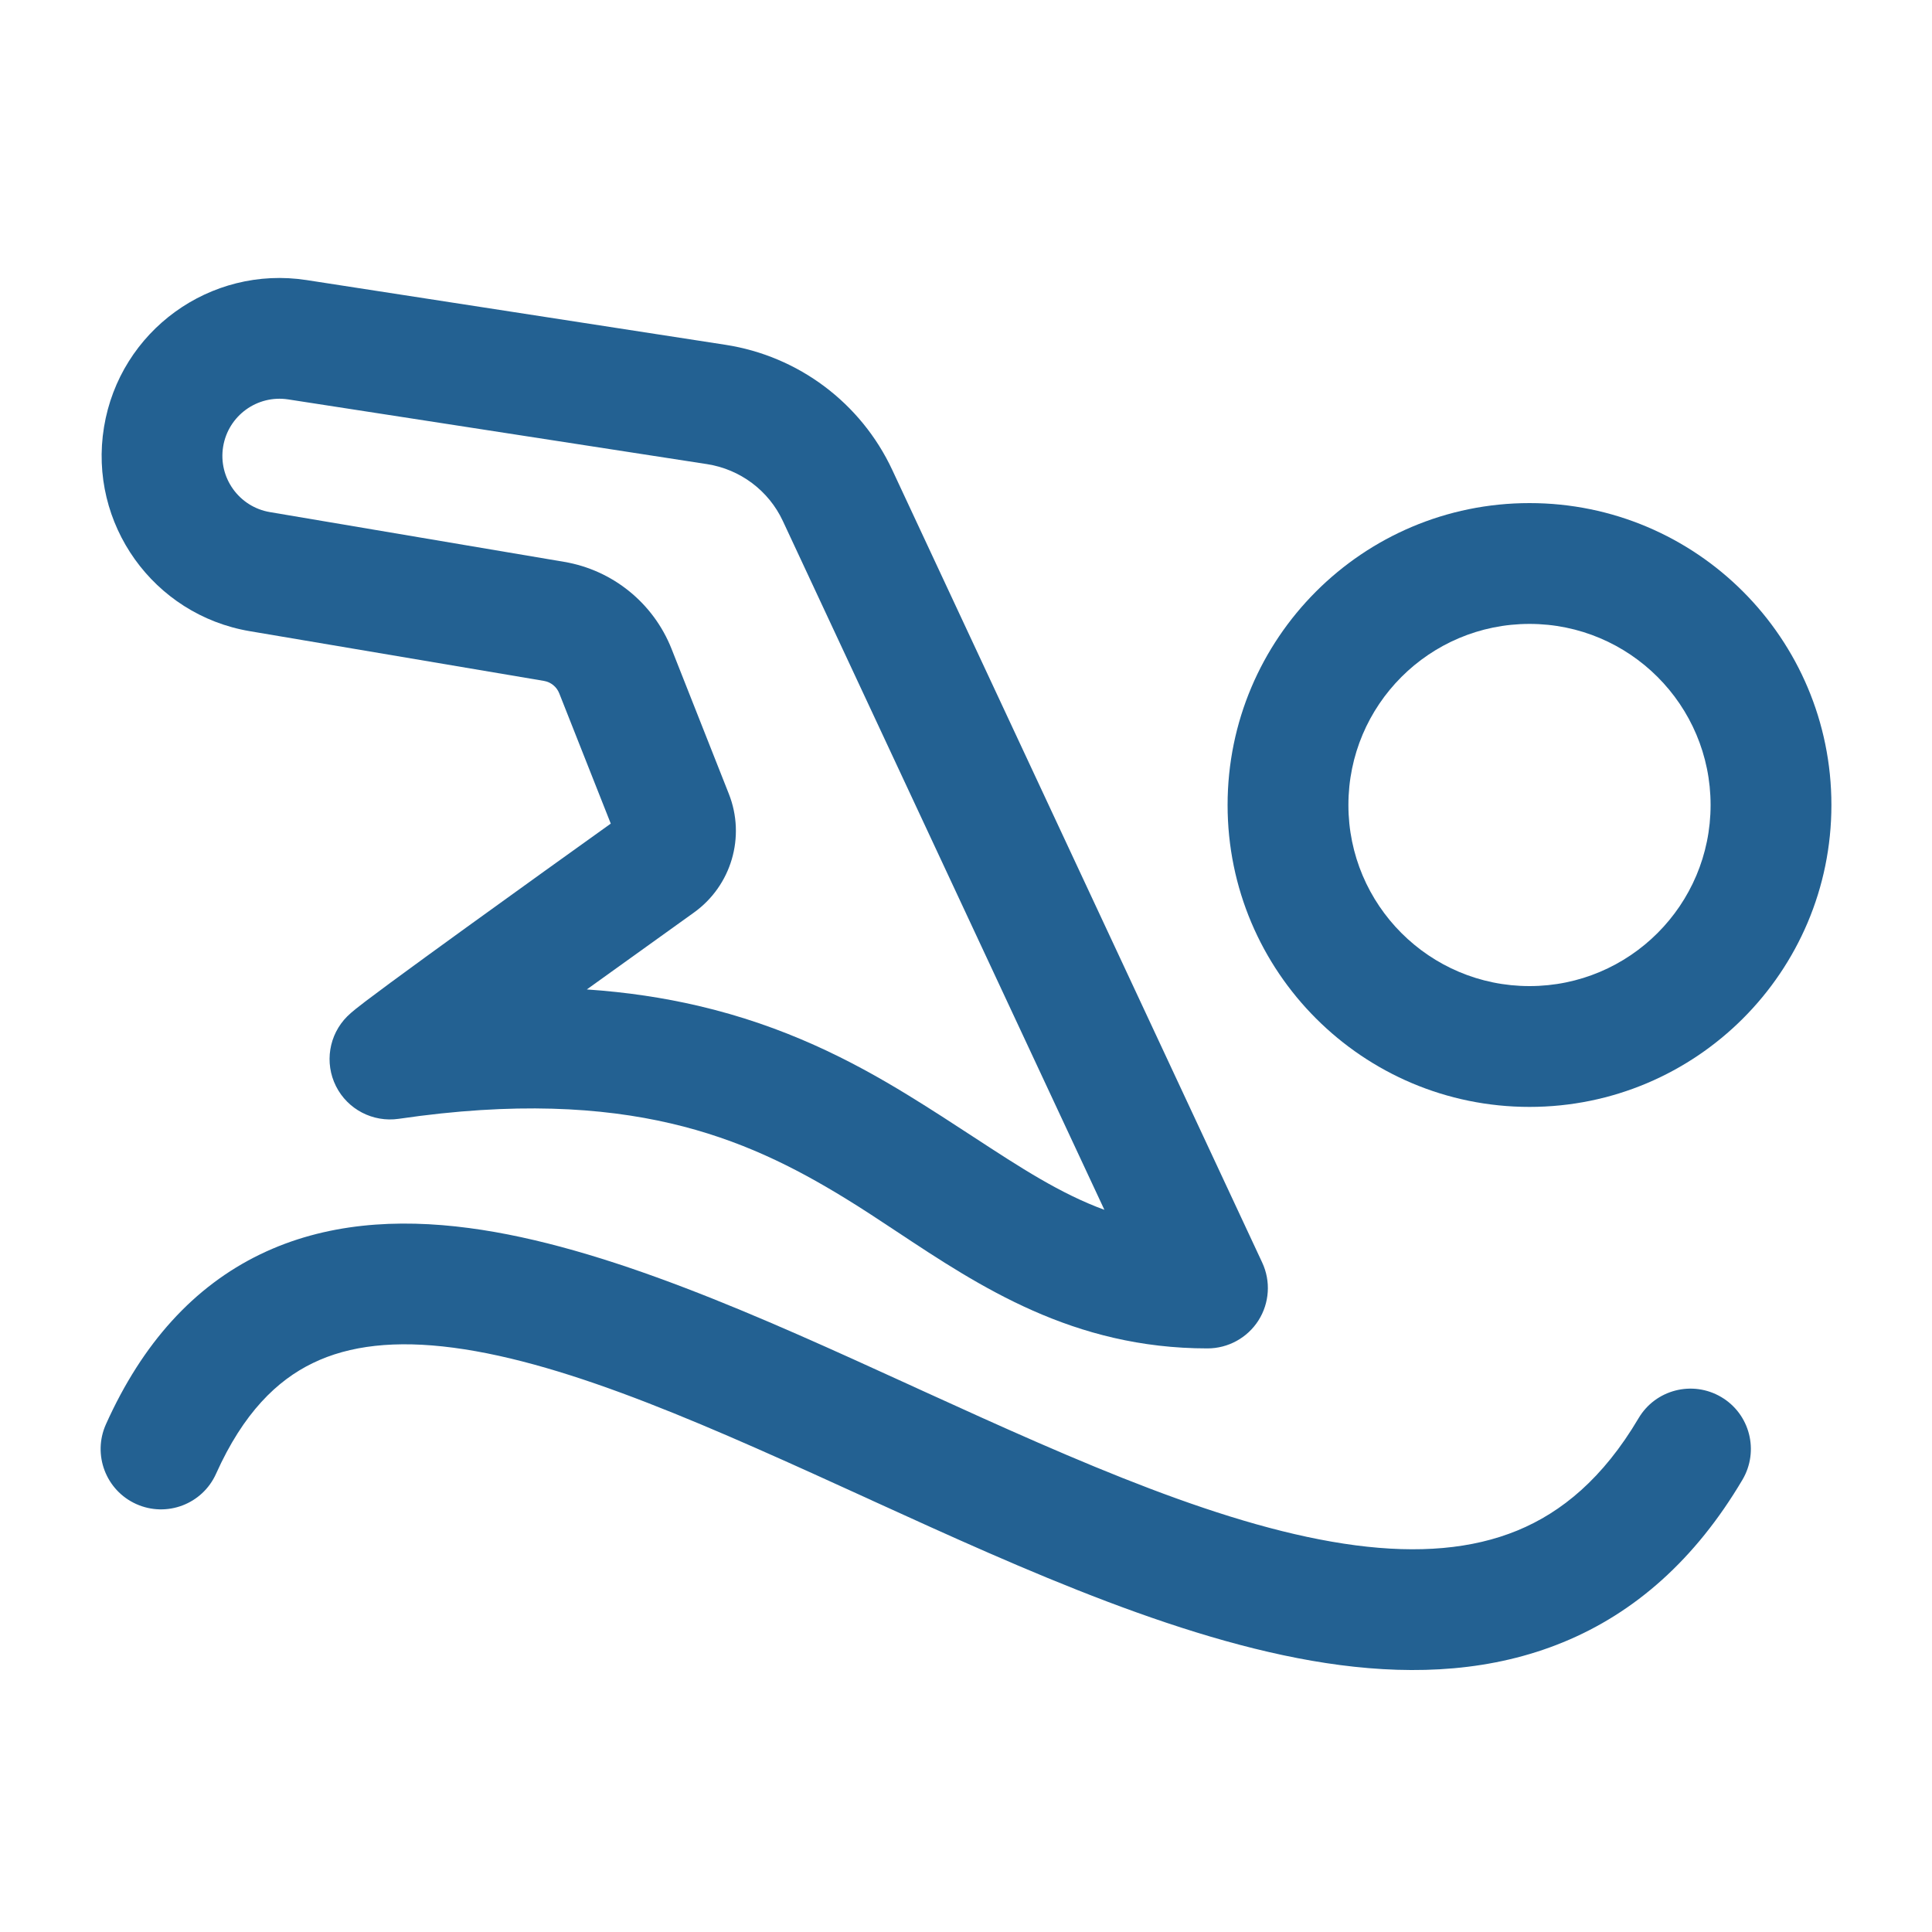 <svg width="30" height="30" viewBox="0 0 30 30" fill="none" xmlns="http://www.w3.org/2000/svg">
<g id="swimming-stroke-rounded 2">
<g id="Vector">
<path fill-rule="evenodd" clip-rule="evenodd" d="M4.475 6.202C3.994 6.128 3.544 6.455 3.465 6.935C3.386 7.416 3.711 7.871 4.192 7.952L8.758 8.724C9.513 8.851 10.146 9.364 10.428 10.076L11.317 12.326C11.581 12.992 11.358 13.753 10.774 14.171C10.386 14.449 9.761 14.897 9.112 15.364C9.735 15.406 10.309 15.494 10.841 15.618C12.178 15.93 13.213 16.462 14.101 17.006C14.468 17.231 14.8 17.448 15.111 17.651C15.846 18.131 16.464 18.535 17.149 18.786L12.156 8.09C11.936 7.618 11.494 7.287 10.979 7.207L4.475 6.202ZM1.615 6.632C1.86 5.136 3.264 4.118 4.761 4.349L11.265 5.354C12.399 5.529 13.37 6.258 13.855 7.297L19.599 19.604C19.735 19.894 19.713 20.233 19.541 20.504C19.369 20.774 19.07 20.938 18.75 20.938C16.663 20.938 15.216 19.979 13.925 19.124C13.651 18.943 13.385 18.766 13.121 18.605C12.331 18.121 11.488 17.694 10.415 17.444C9.342 17.194 7.992 17.109 6.191 17.373C5.791 17.431 5.398 17.227 5.217 16.866C5.036 16.505 5.106 16.068 5.392 15.782C5.465 15.709 5.588 15.616 5.661 15.56L5.667 15.555C5.771 15.476 5.907 15.375 6.065 15.258C6.383 15.024 6.801 14.72 7.246 14.398C8.036 13.827 8.917 13.194 9.484 12.789L8.684 10.766C8.644 10.664 8.553 10.591 8.446 10.573L3.879 9.801C2.381 9.548 1.369 8.131 1.615 6.632Z" fill="#236192"/>
<path fill-rule="evenodd" clip-rule="evenodd" d="M4.857 21.166C4.302 21.434 3.779 21.94 3.355 22.884C3.143 23.357 2.588 23.567 2.116 23.355C1.644 23.143 1.433 22.588 1.645 22.116C2.212 20.853 3.014 19.975 4.039 19.478C5.049 18.989 6.168 18.921 7.284 19.069C9.4 19.348 11.824 20.454 14.111 21.498C14.183 21.531 14.254 21.564 14.325 21.596C16.762 22.708 19.061 23.735 21.051 23.996C22.025 24.123 22.858 24.055 23.561 23.766C24.249 23.483 24.891 22.956 25.443 22.023C25.706 21.577 26.281 21.43 26.727 21.693C27.173 21.956 27.32 22.531 27.057 22.977C26.324 24.217 25.385 25.044 24.274 25.5C23.177 25.951 21.992 26.01 20.808 25.855C18.483 25.551 15.909 24.38 13.546 23.302L13.521 23.29C11.081 22.177 8.872 21.169 7.039 20.927C6.143 20.809 5.427 20.889 4.857 21.166Z" fill="#236192"/>
</g>
<path id="Ellipse 1421 (Stroke)" fill-rule="evenodd" clip-rule="evenodd" d="M23.75 9.688C22.197 9.688 20.938 10.947 20.938 12.5C20.938 14.053 22.197 15.312 23.75 15.312C25.303 15.312 26.562 14.053 26.562 12.5C26.562 10.947 25.303 9.688 23.75 9.688ZM19.062 12.5C19.062 9.911 21.161 7.812 23.75 7.812C26.339 7.812 28.438 9.911 28.438 12.5C28.438 15.089 26.339 17.188 23.75 17.188C21.161 17.188 19.062 15.089 19.062 12.5Z" fill="#236192"/>
</g>
</svg>

